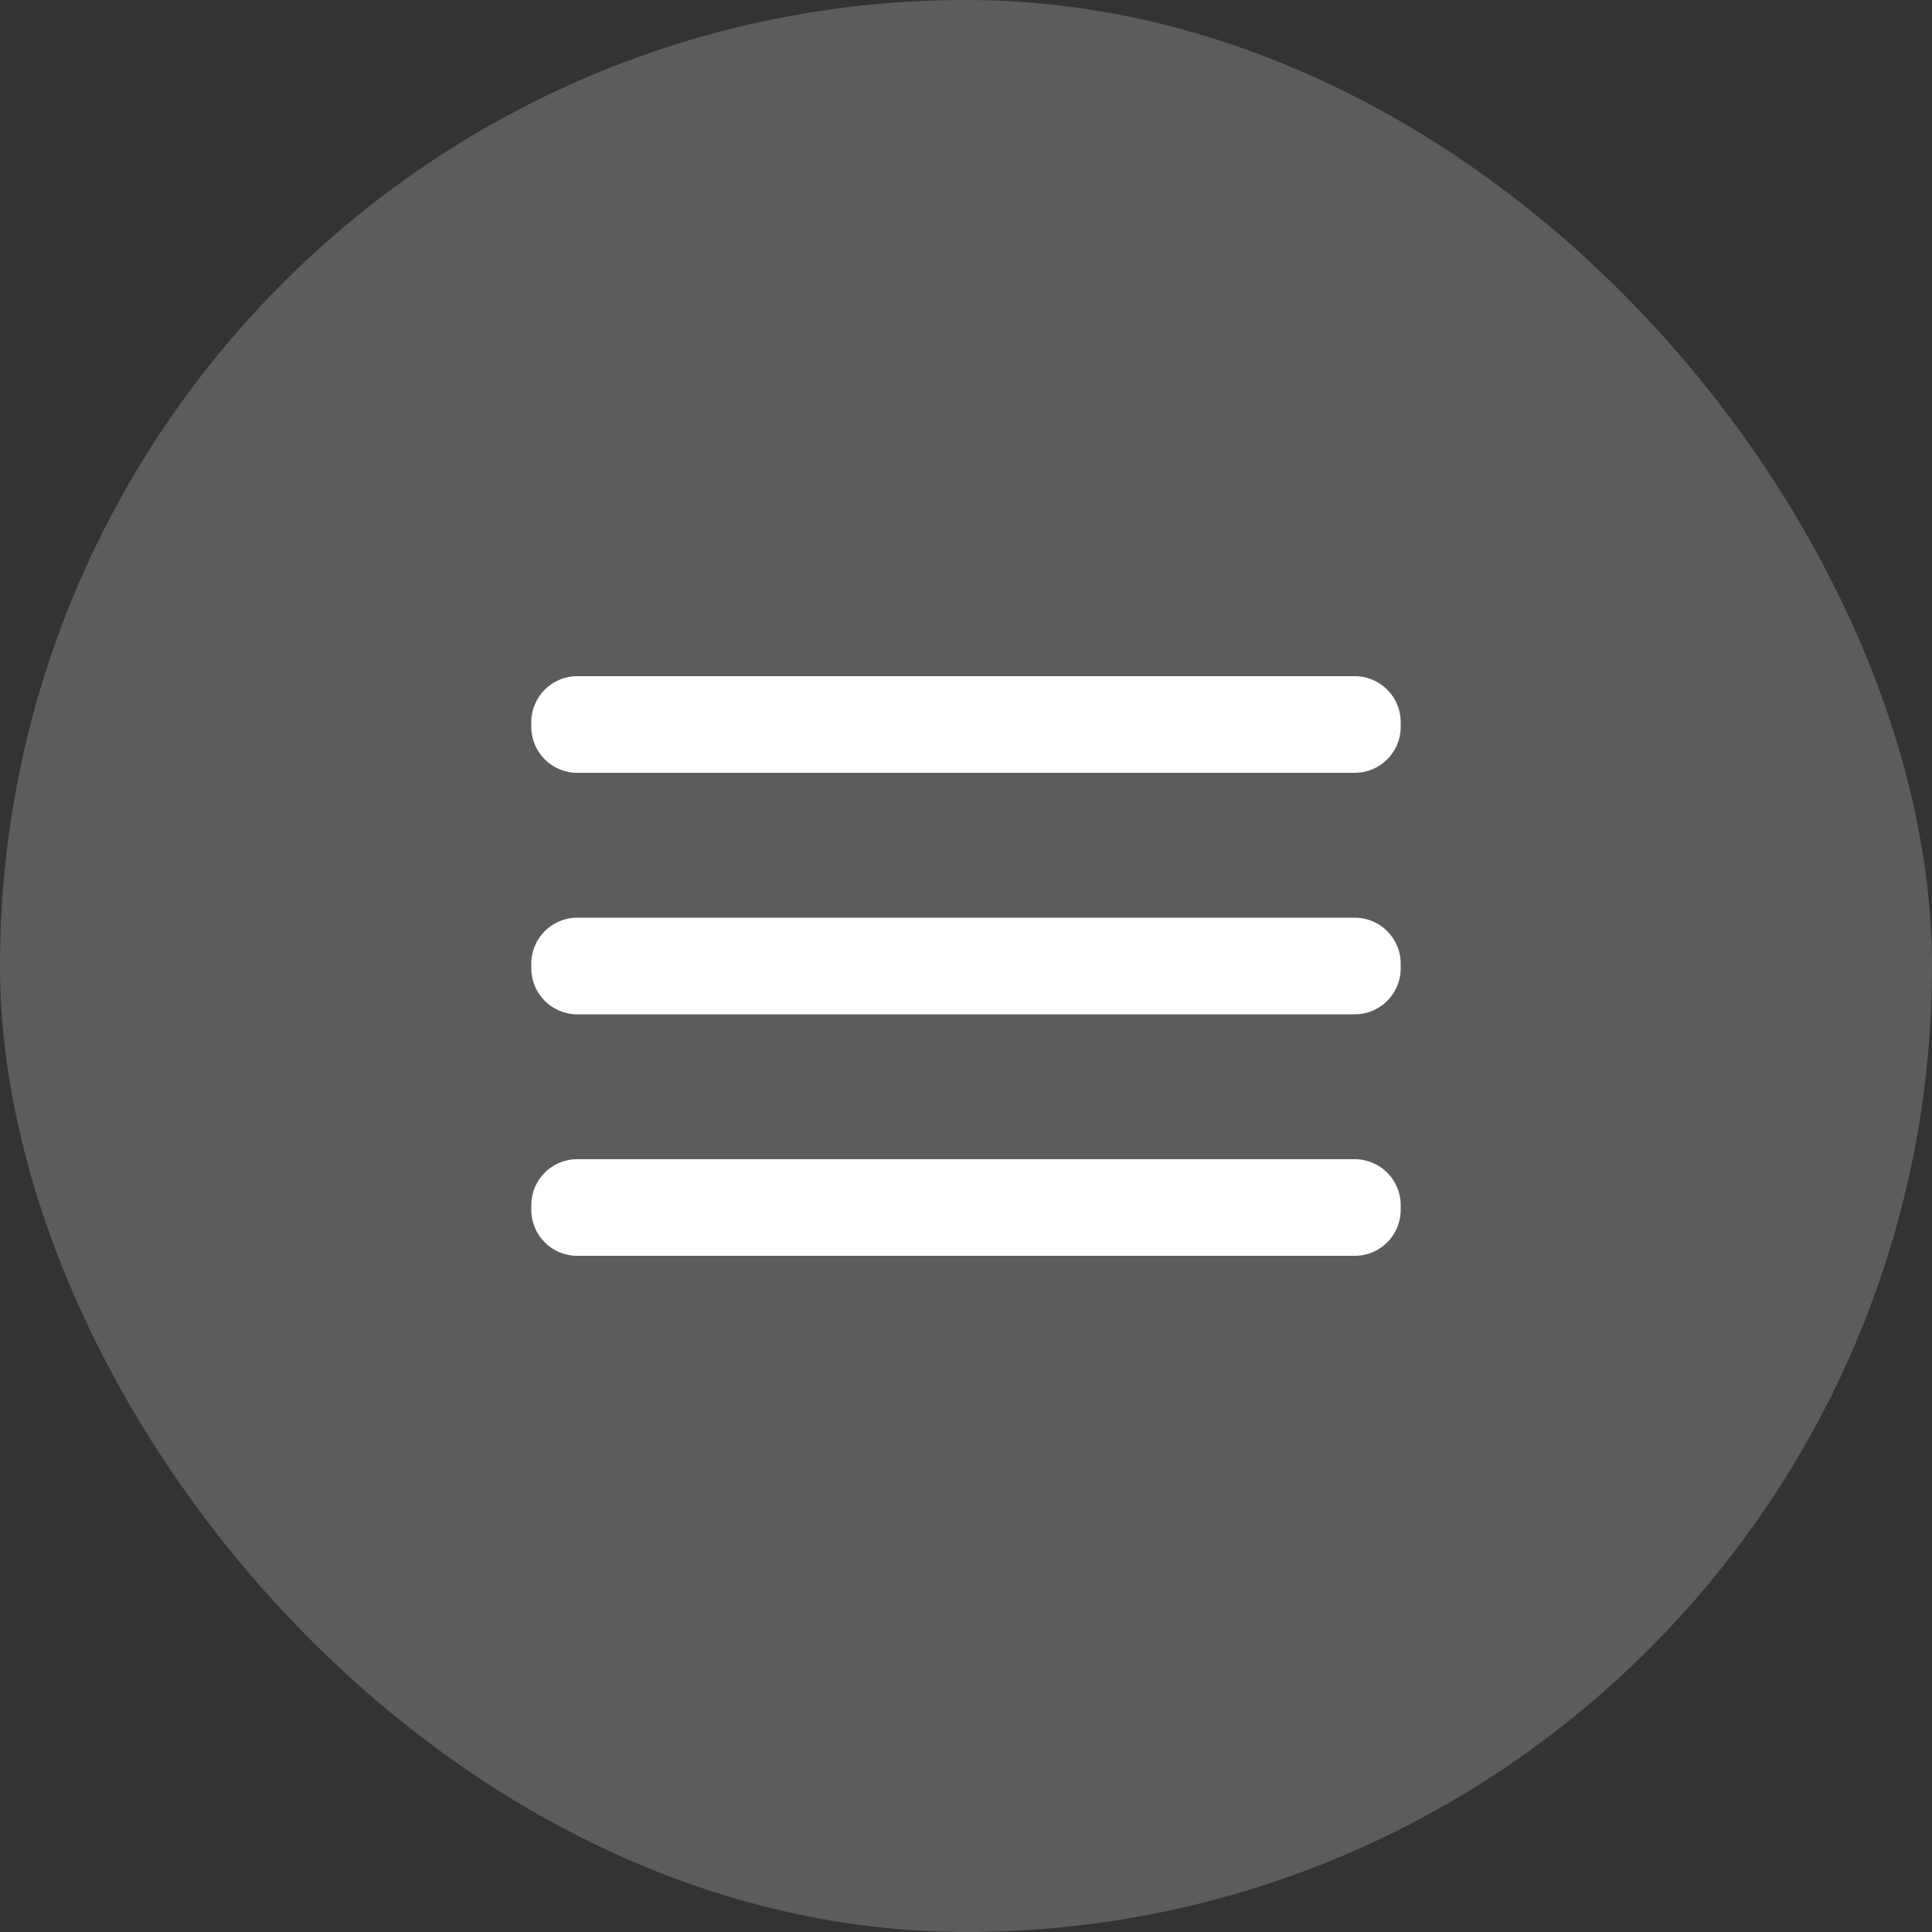<svg width="40" height="40" viewBox="0 0 40 40" fill="none" xmlns="http://www.w3.org/2000/svg">
    <rect x="0" y="0" width="40" height="40" fill="#333333" stroke="none"/>
    <rect width="40" height="40" rx="20" fill="white" fill-opacity="0.2"/>
    <path d="M11.948 14H28.051C28.573 14 29 14.427 29 14.949V15.051C29 15.573 28.573 16 28.051 16H11.948C11.426 16 11 15.573 11 15.051V14.949C11 14.427 11.426 14 11.948 14Z" fill="white"/>
    <path d="M28.051 19H11.948C11.426 19 11 19.427 11 19.949V20.051C11 20.573 11.426 21 11.948 21H28.051C28.573 21 29 20.573 29 20.051V19.949C29 19.427 28.573 19 28.051 19Z" fill="white"/>
    <path d="M28.051 24H11.948C11.426 24 11 24.427 11 24.949V25.051C11 25.573 11.426 26 11.948 26H28.051C28.573 26 29 25.573 29 25.051V24.949C29 24.427 28.573 24 28.051 24Z" fill="white"/>
</svg>
